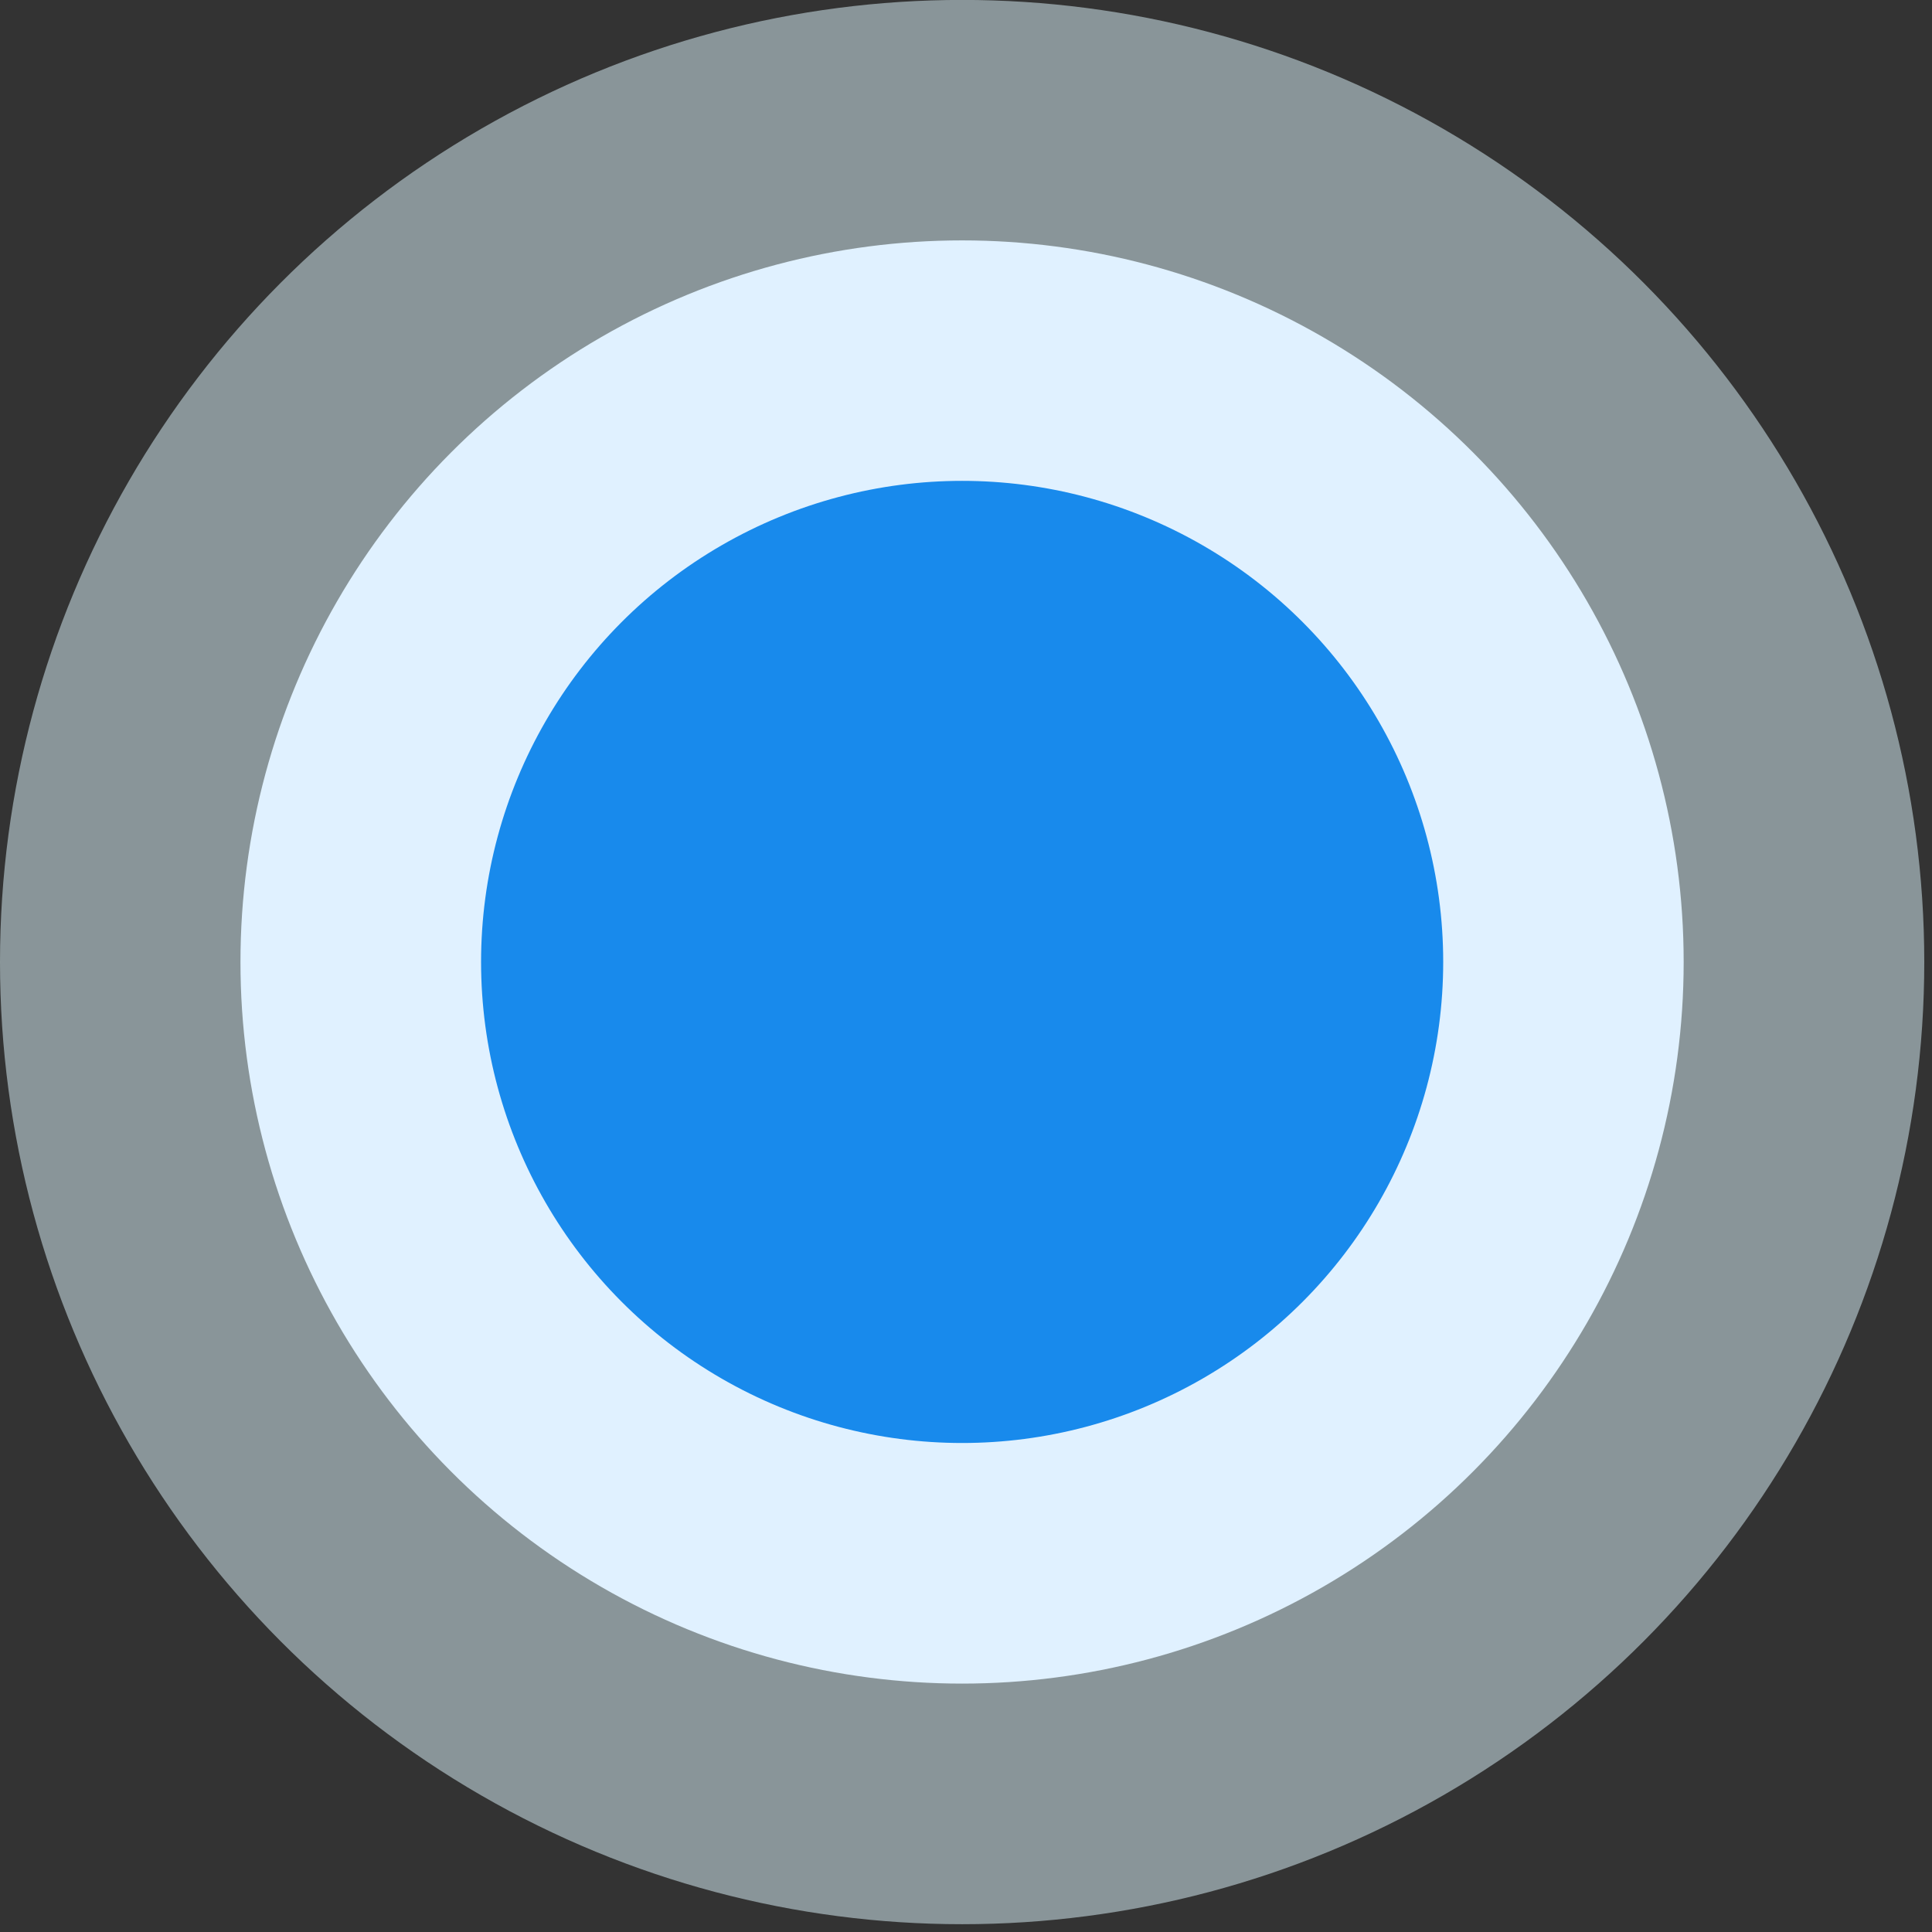 <?xml version="1.0" encoding="utf-8"?>
<svg xmlns="http://www.w3.org/2000/svg" fill="none" height="100%" overflow="visible" preserveAspectRatio="none" style="display: block;" viewBox="0 0 28 28" width="100%">
<rect x="0" y="0" width="28" height="28" fill="#333333" stroke="none"/>
<g id="Group 29">
<ellipse cx="13.943" cy="13.942" fill="#E0EAFF" id="Ellipse 2" rx="10.458" ry="10.458"/>
<circle cx="13.944" cy="13.943" fill="#E0F9FF" fill-opacity="0.5" id="Ellipse 3" r="13.944"/>
<circle cx="13.944" cy="13.941" fill="#188AEC" id="Ellipse 1" r="6.972"/>
</g>
</svg>